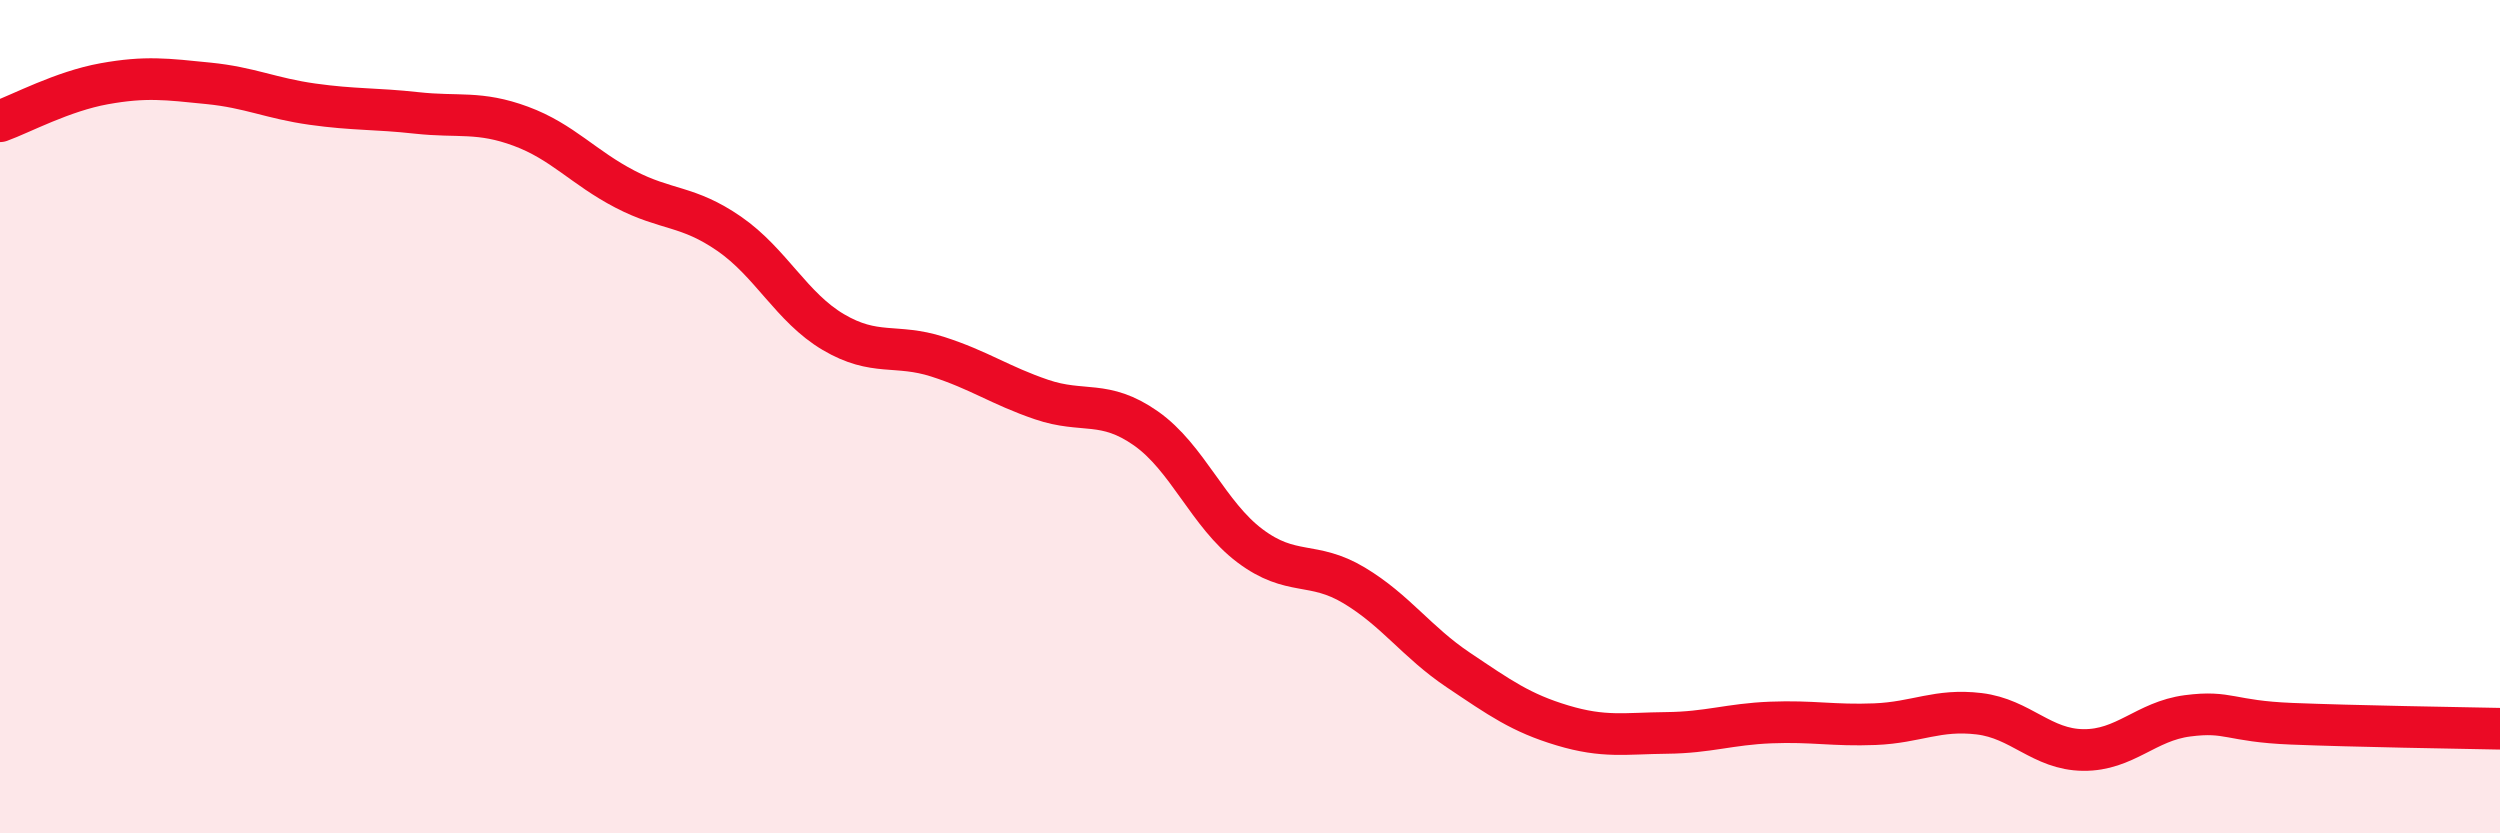 
    <svg width="60" height="20" viewBox="0 0 60 20" xmlns="http://www.w3.org/2000/svg">
      <path
        d="M 0,2.91 C 0.5,2.73 1.5,2.19 2.5,2.01 C 3.5,1.83 4,1.9 5,2 C 6,2.1 6.5,2.36 7.5,2.5 C 8.5,2.64 9,2.6 10,2.71 C 11,2.82 11.5,2.66 12.5,3.03 C 13.5,3.4 14,4.02 15,4.54 C 16,5.06 16.5,4.92 17.5,5.61 C 18.5,6.3 19,7.38 20,7.97 C 21,8.56 21.5,8.24 22.5,8.56 C 23.5,8.88 24,9.25 25,9.59 C 26,9.93 26.5,9.58 27.5,10.28 C 28.5,10.98 29,12.35 30,13.1 C 31,13.85 31.5,13.45 32.5,14.05 C 33.5,14.65 34,15.41 35,16.08 C 36,16.75 36.5,17.11 37.5,17.41 C 38.5,17.71 39,17.6 40,17.59 C 41,17.58 41.5,17.38 42.5,17.34 C 43.5,17.3 44,17.42 45,17.38 C 46,17.34 46.5,17.01 47.5,17.13 C 48.5,17.25 49,17.99 50,18 C 51,18.01 51.5,17.31 52.5,17.18 C 53.5,17.05 53.5,17.31 55,17.37 C 56.5,17.43 59,17.47 60,17.49L60 20L0 20Z"
        fill="#EB0A25"
        opacity="0.1"
        stroke-linecap="round"
        stroke-linejoin="round"
      />
      <path
        d="M 0,2.91 C 0.5,2.73 1.5,2.19 2.5,2.01 C 3.5,1.83 4,1.9 5,2 C 6,2.1 6.5,2.36 7.5,2.5 C 8.5,2.64 9,2.6 10,2.71 C 11,2.82 11.5,2.66 12.5,3.03 C 13.5,3.4 14,4.02 15,4.54 C 16,5.06 16.5,4.92 17.5,5.61 C 18.5,6.3 19,7.38 20,7.97 C 21,8.56 21.5,8.24 22.5,8.56 C 23.5,8.88 24,9.25 25,9.59 C 26,9.93 26.5,9.58 27.5,10.28 C 28.5,10.98 29,12.35 30,13.1 C 31,13.85 31.5,13.45 32.5,14.05 C 33.5,14.65 34,15.41 35,16.08 C 36,16.75 36.5,17.11 37.5,17.41 C 38.5,17.71 39,17.6 40,17.59 C 41,17.58 41.5,17.38 42.5,17.34 C 43.5,17.3 44,17.42 45,17.38 C 46,17.34 46.5,17.01 47.5,17.13 C 48.5,17.25 49,17.99 50,18 C 51,18.01 51.5,17.31 52.5,17.18 C 53.5,17.05 53.5,17.31 55,17.37 C 56.5,17.43 59,17.47 60,17.49"
        stroke="#EB0A25"
        stroke-width="1"
        fill="none"
        stroke-linecap="round"
        stroke-linejoin="round"
      />
    </svg>
  